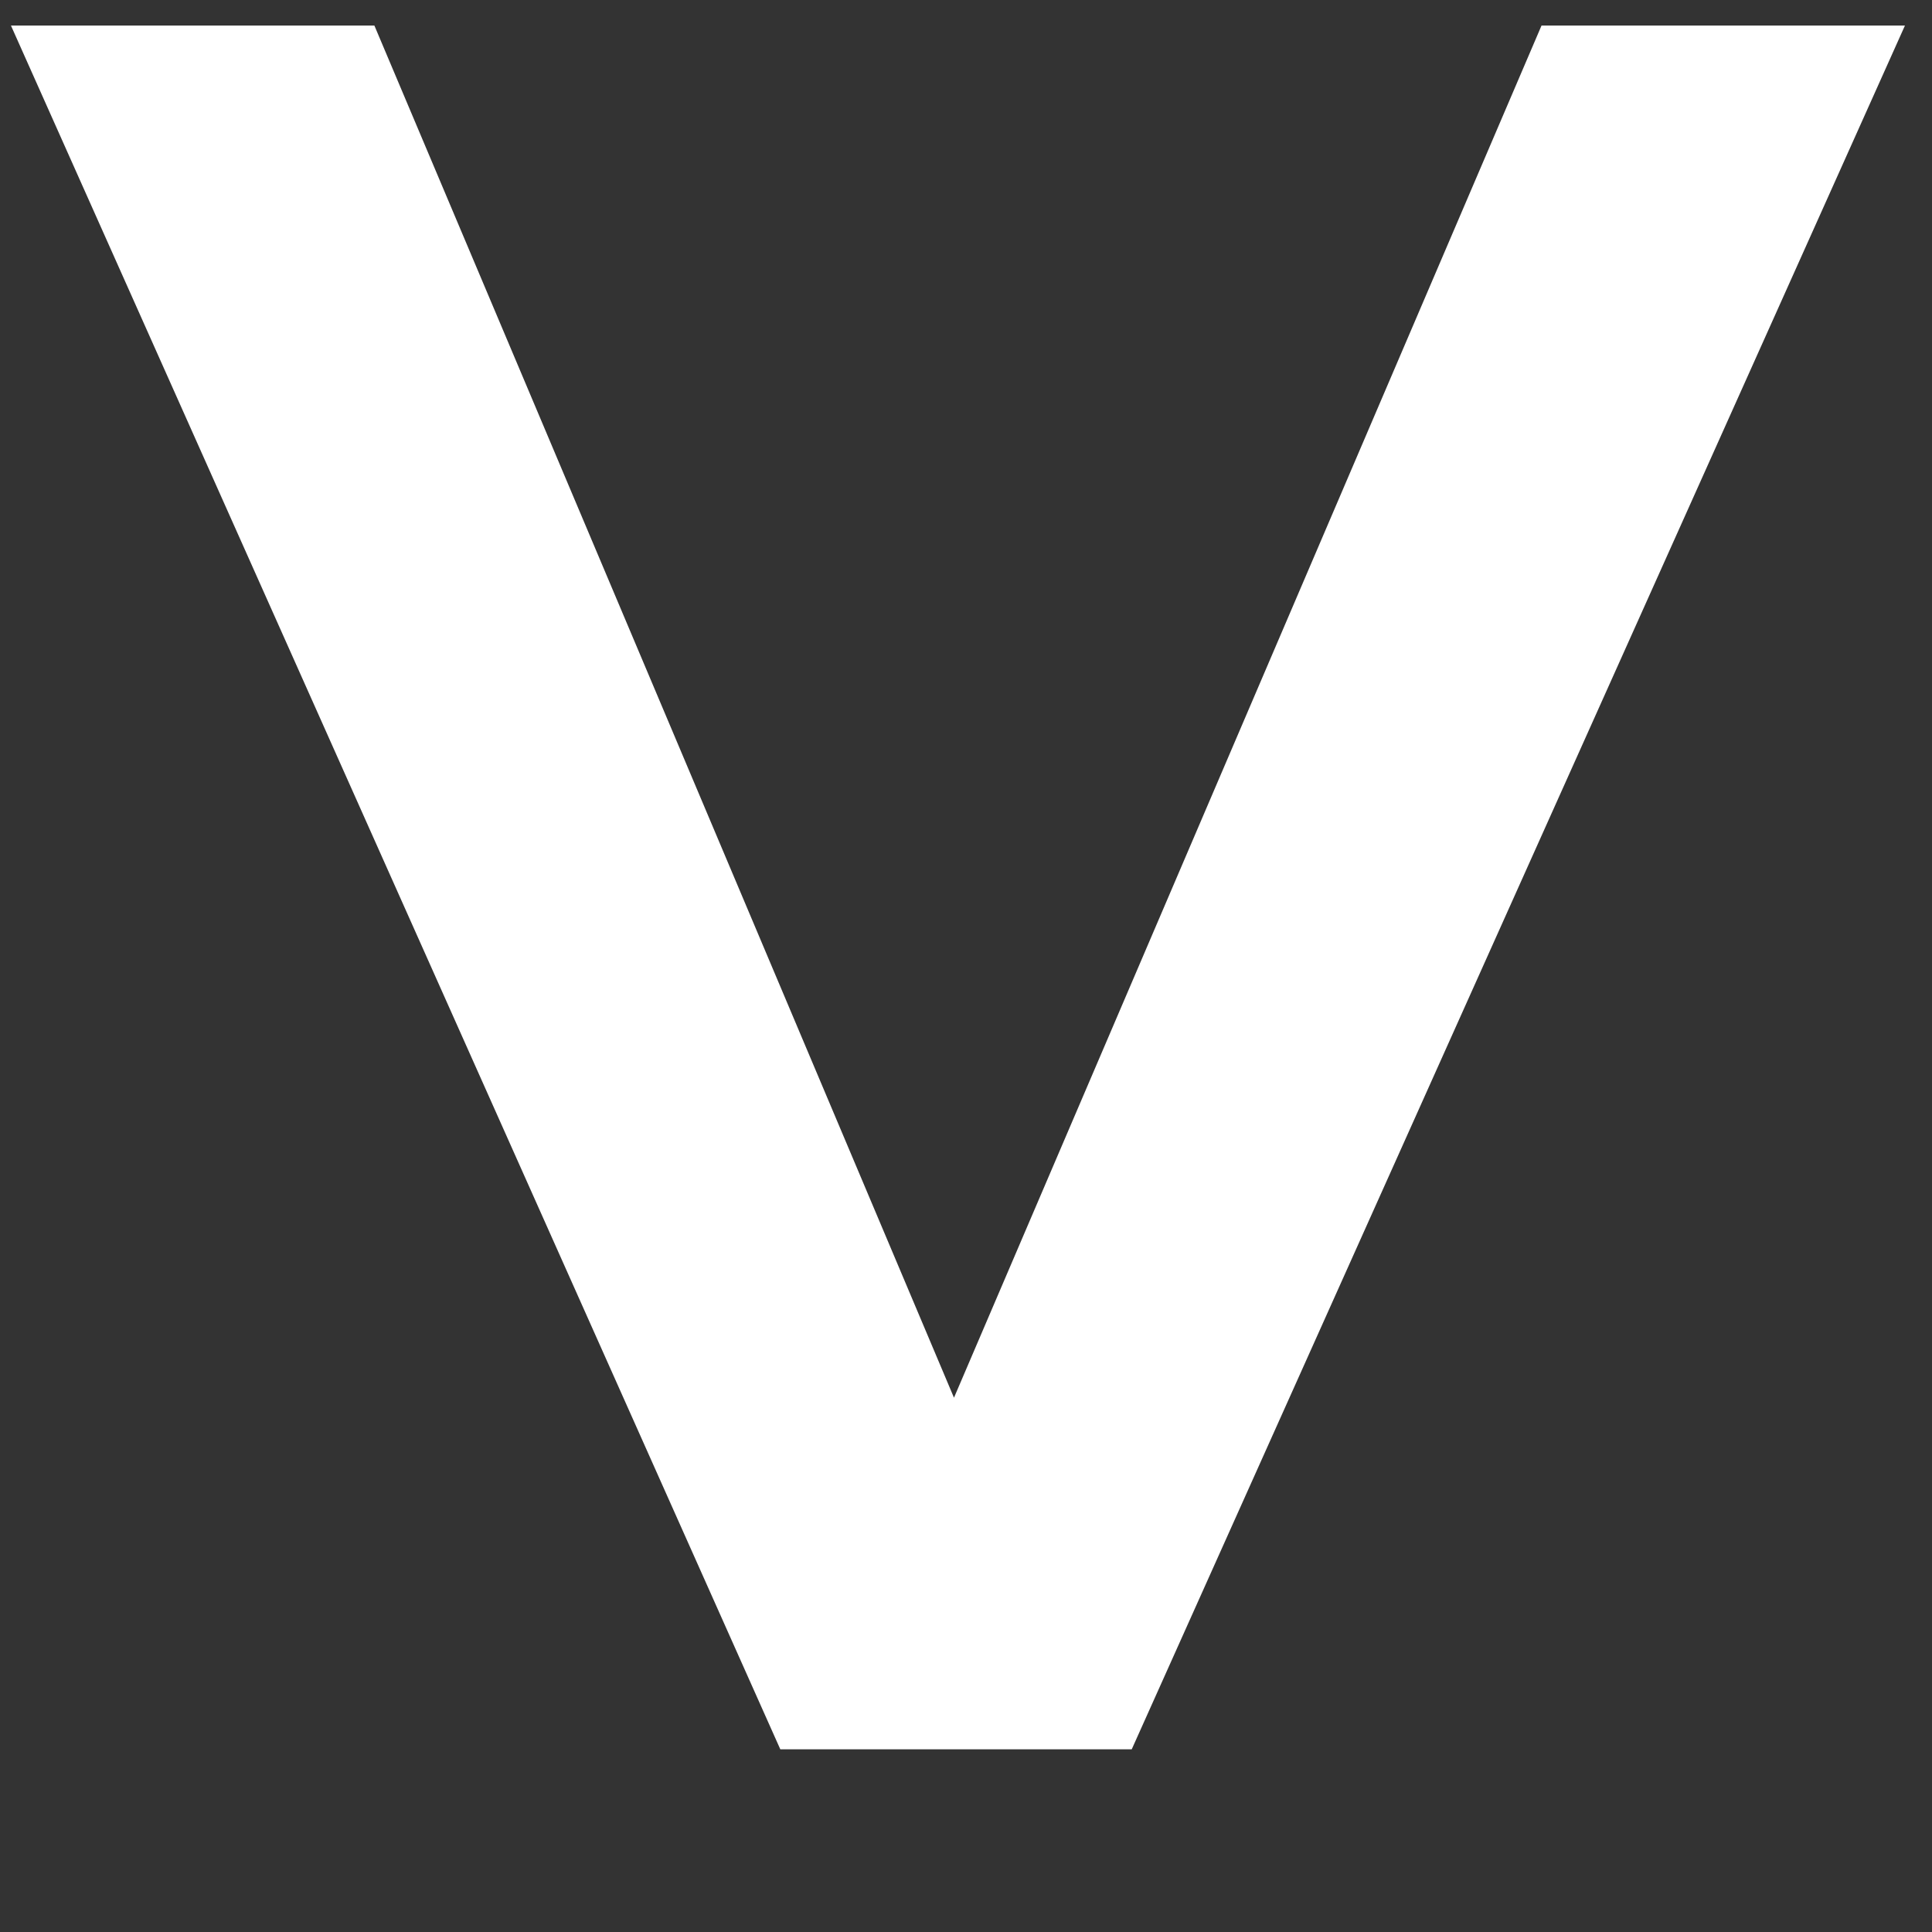<svg xmlns="http://www.w3.org/2000/svg" viewBox="0 0 9 9" ><rect x="0" y="0" width="9" height="9" fill="#333333" stroke="none"/><path  d="M1.744,0.119l2.7,6.392l2.737,-6.392l1.693,0l-3.602,8.03l-1.637,0l-3.584,-8.03l1.693,0Z"  style="fill:#fff;"/></svg>
